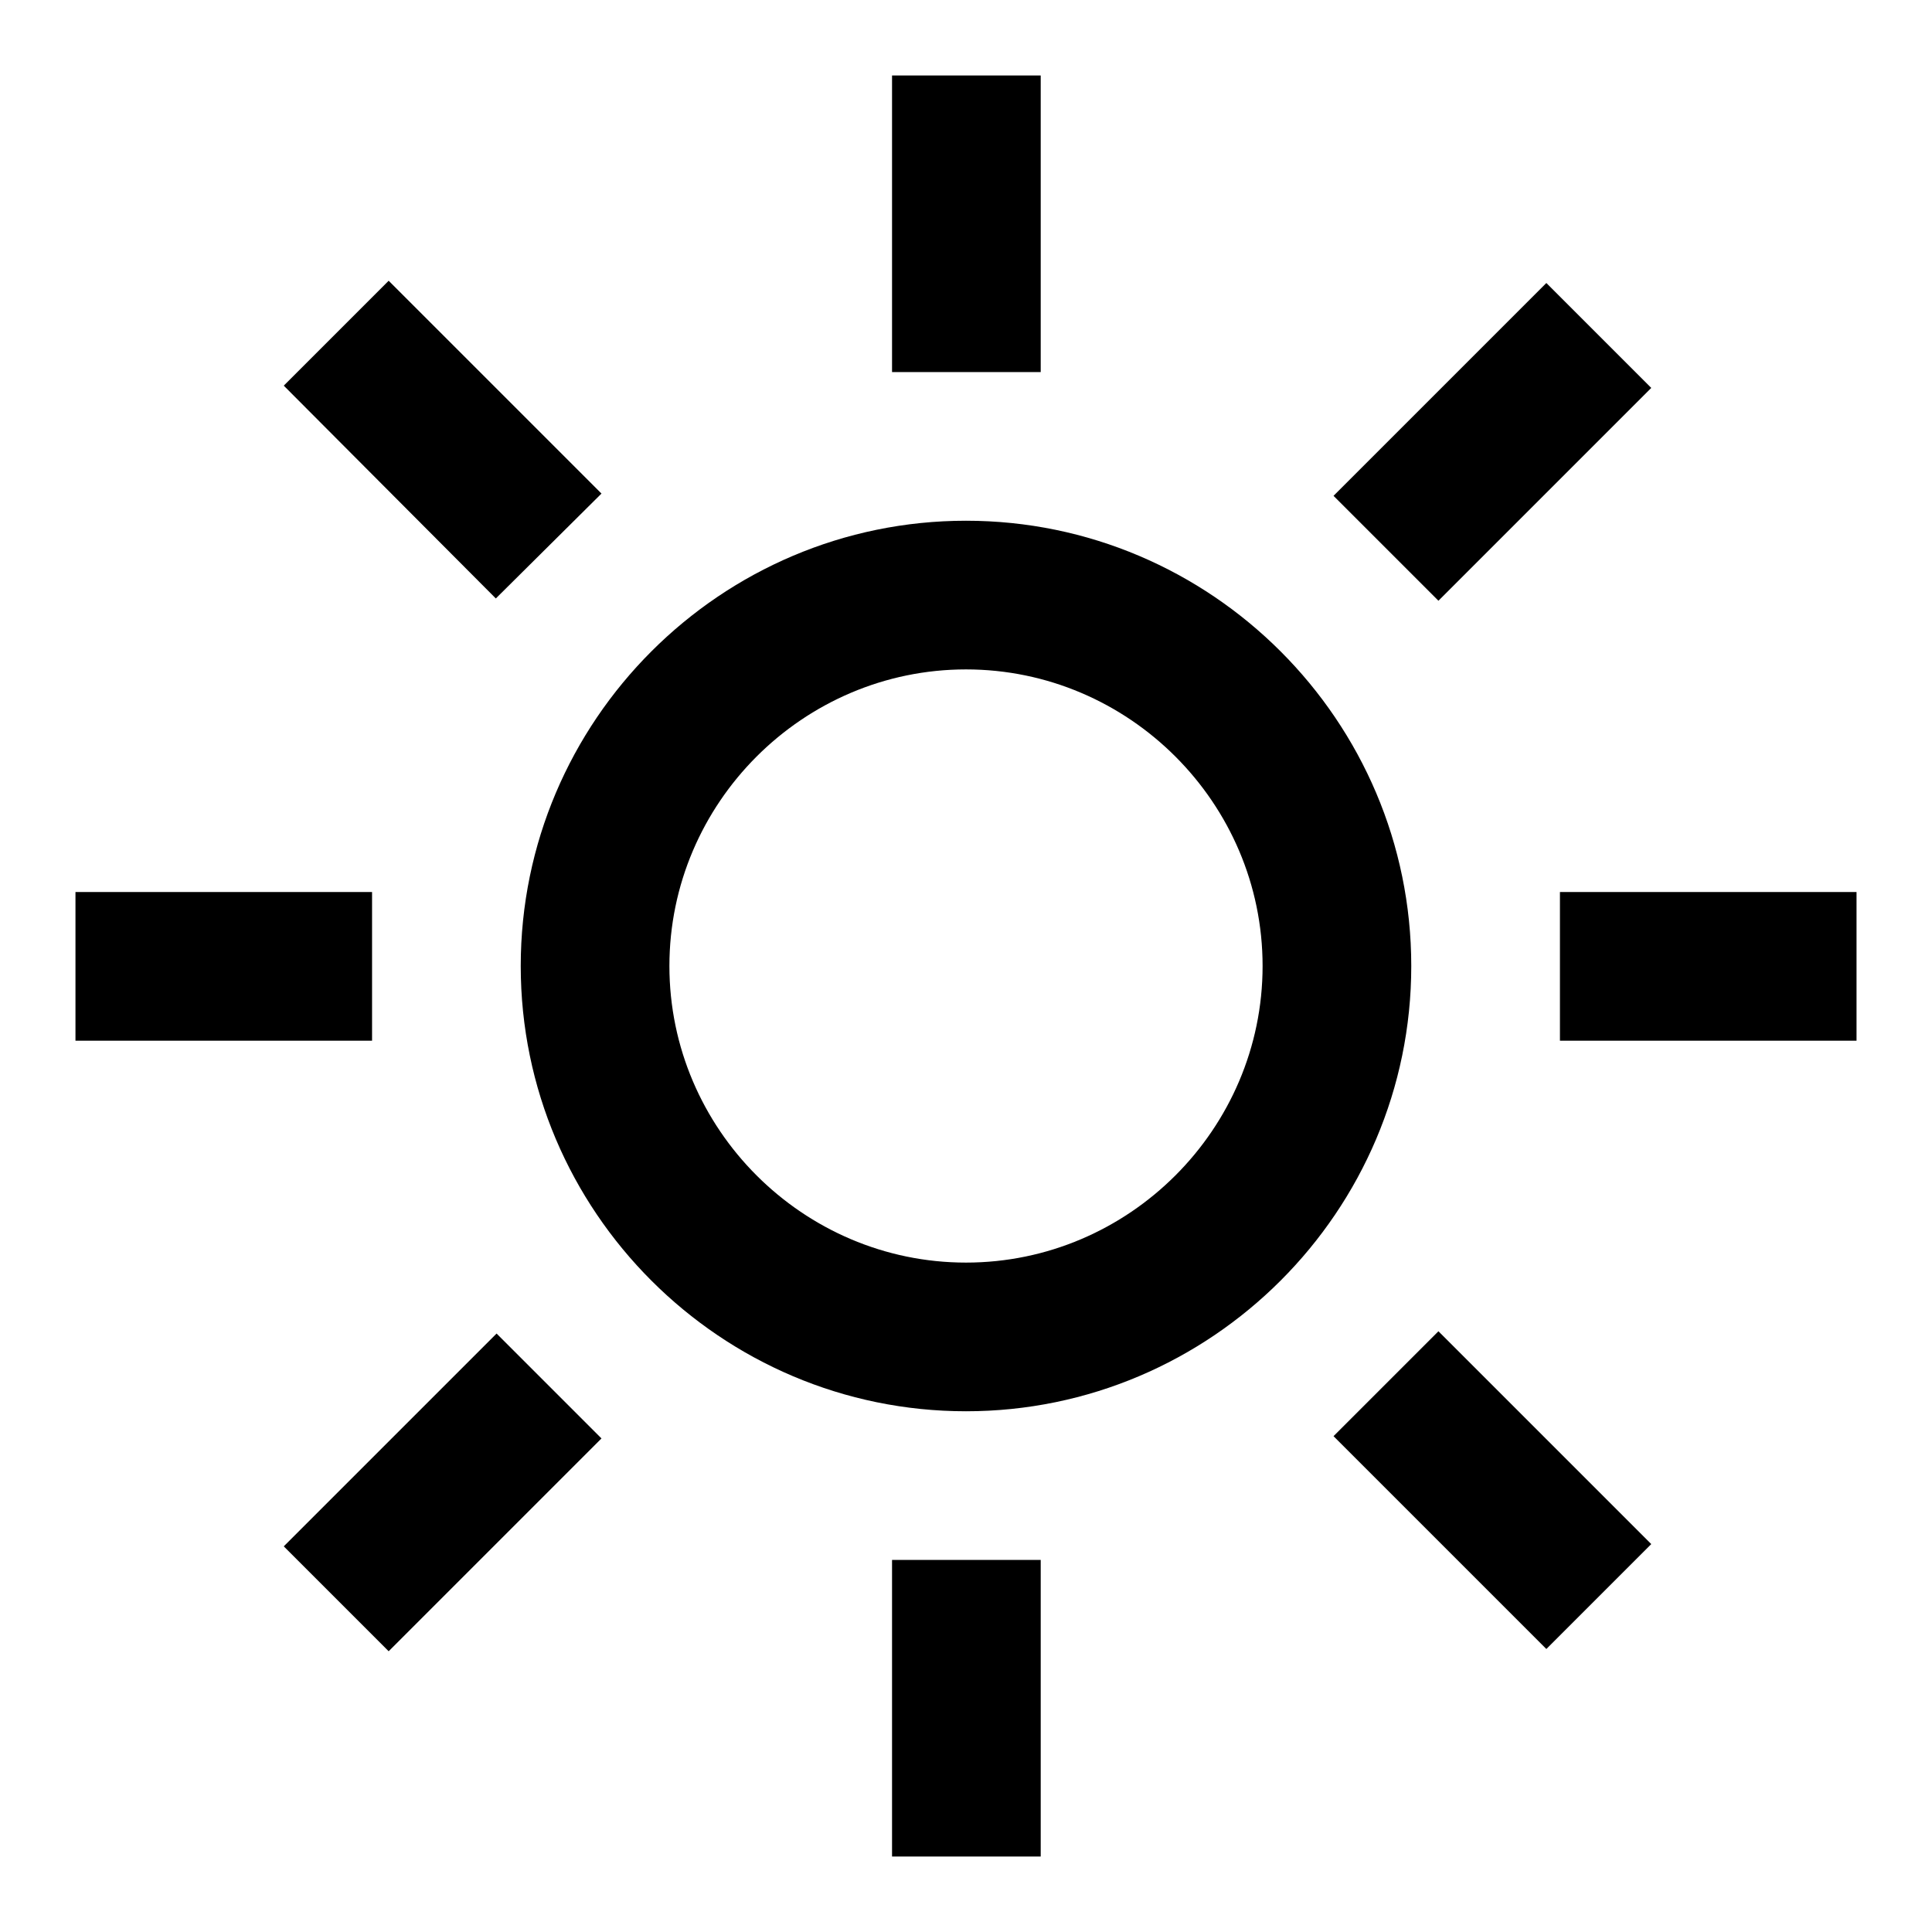 <?xml version="1.0" encoding="utf-8"?>
<!-- Svg Vector Icons : http://www.onlinewebfonts.com/icon -->
<!DOCTYPE svg PUBLIC "-//W3C//DTD SVG 1.1//EN" "http://www.w3.org/Graphics/SVG/1.1/DTD/svg11.dtd">
<svg version="1.1" xmlns="http://www.w3.org/2000/svg" xmlns:xlink="http://www.w3.org/1999/xlink" x="0px" y="0px" viewBox="0 0 256 256" enable-background="new 0 0 256 256" xml:space="preserve">
<g> <path fill="#000000" d="M128,187c-32.5,0-59-26.5-59-59s26.5-59,59-59s59,26.5,59,59S160.5,187,128,187z M128,88.7 c-21.6,0-39.3,17.7-39.3,39.3c0,21.6,17.7,39.3,39.3,39.3c21.6,0,39.3-17.7,39.3-39.3C167.3,106.4,149.6,88.7,128,88.7L128,88.7z" /> <path fill="#000000" d="M118.2,10h19.7v39.3h-19.7V10z M176.7,65.7l28.2-28.2l13.9,13.9l-28.2,28.2L176.7,65.7z M206.7,118.2H246 v19.7h-39.3V118.2z M176.7,190.3l13.9-13.9l28.2,28.2l-13.9,13.9L176.7,190.3z M118.2,206.7h19.7V246h-19.7V206.7z M37.6,204.9 l28.2-28.2l13.9,13.9l-28.2,28.2L37.6,204.9z M10,118.2h39.3v19.7H10V118.2z M37.6,51.1l13.9-13.9l28.2,28.2L65.7,79.3L37.6,51.1z" /></g>
</svg>